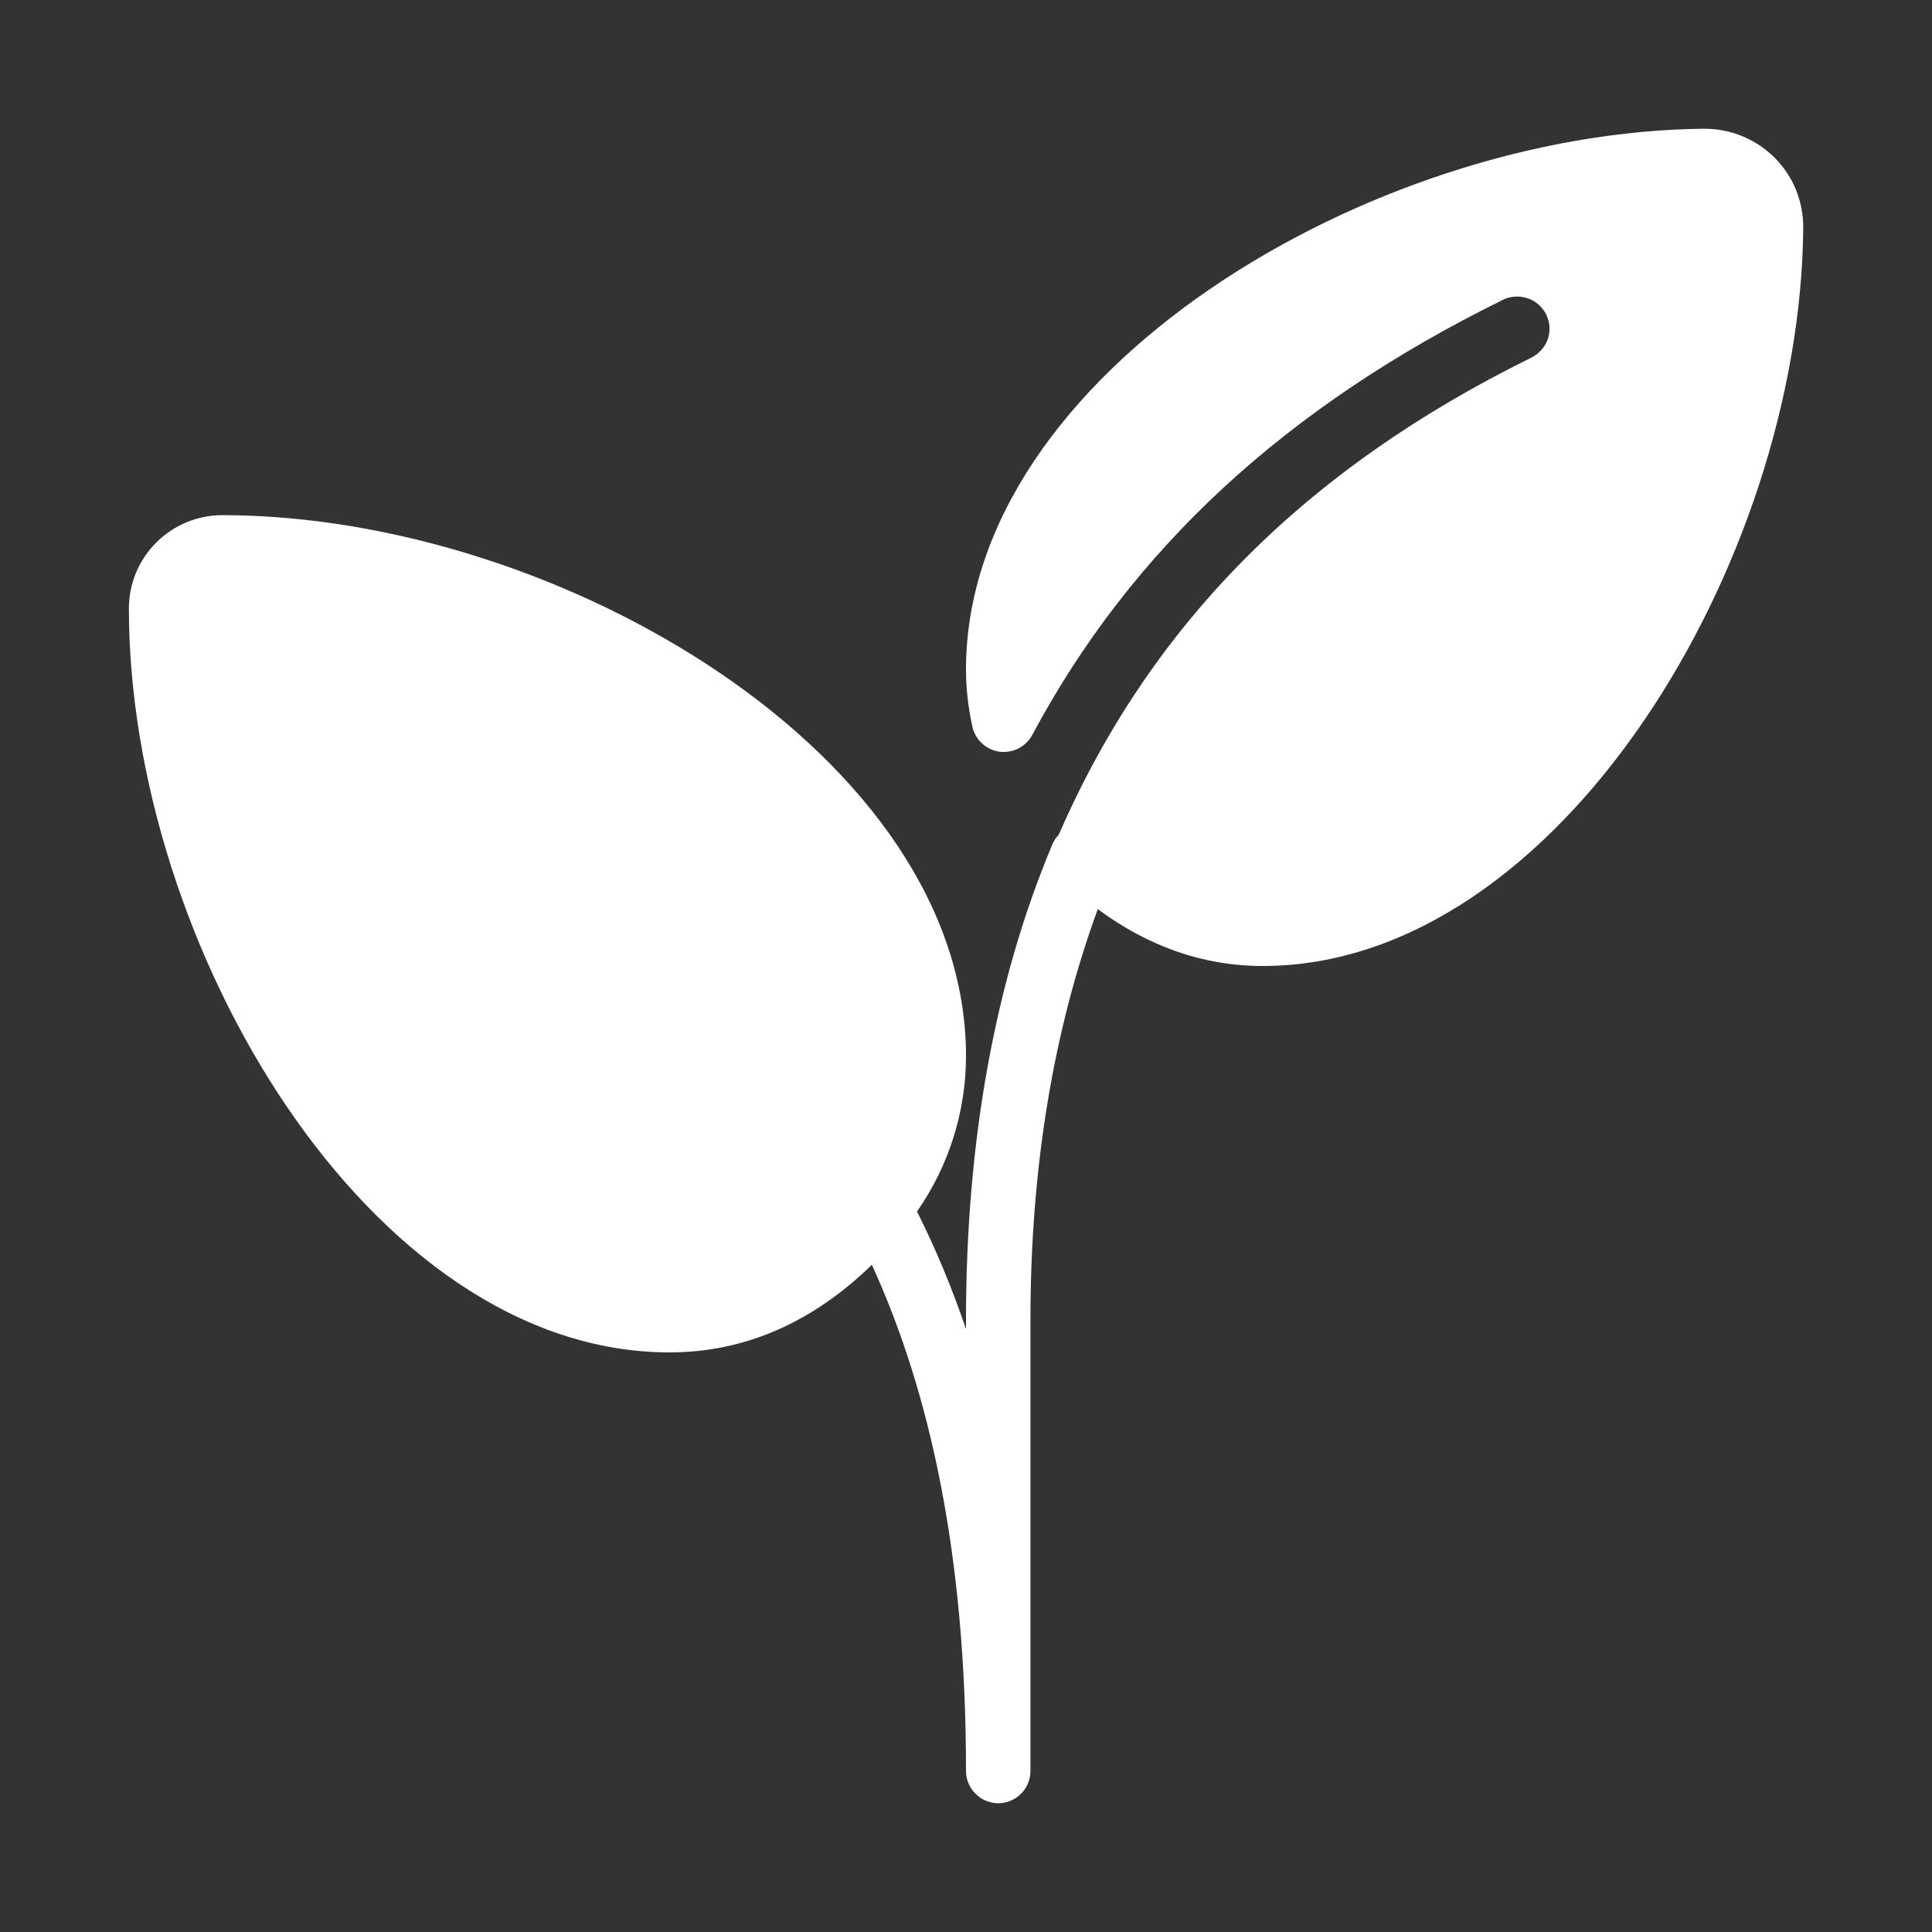 <svg width="14" height="14" viewBox="0 0 14 14" fill="none" xmlns="http://www.w3.org/2000/svg">
<rect x="0" y="0" width="14" height="14" fill="#333333" stroke="none"/>
<g clip-path="url(#clip0_2786_5502)">
<path d="M12.861 1.144C12.794 1.077 12.714 1.023 12.626 0.987C12.538 0.951 12.443 0.932 12.348 0.933C9.926 0.954 7 2.707 7 4.852C7 4.984 7.015 5.123 7.046 5.265C7.056 5.311 7.08 5.354 7.115 5.386C7.15 5.419 7.194 5.44 7.241 5.447C7.289 5.453 7.337 5.445 7.379 5.424C7.422 5.402 7.457 5.368 7.48 5.326C8.2 3.979 9.316 2.948 10.892 2.172C10.947 2.145 11.011 2.142 11.069 2.161C11.128 2.181 11.176 2.223 11.204 2.278C11.217 2.306 11.226 2.336 11.228 2.366C11.23 2.397 11.226 2.428 11.216 2.457C11.206 2.486 11.191 2.512 11.17 2.535C11.15 2.558 11.125 2.577 11.098 2.591C9.451 3.401 8.331 4.534 7.672 6.049C7.654 6.067 7.64 6.088 7.629 6.111C7.212 7.1 7 8.263 7 9.567V9.631C6.901 9.339 6.783 9.054 6.645 8.779C6.876 8.448 7 8.055 7 7.652C7 5.482 4.051 3.733 1.609 3.733C1.43 3.734 1.258 3.805 1.132 3.932C1.005 4.058 0.934 4.23 0.934 4.409C0.934 6.851 2.682 9.8 4.852 9.8C5.395 9.8 5.888 9.584 6.318 9.165C6.743 10.096 7 11.28 7 12.833C7 12.895 7.025 12.955 7.069 12.998C7.112 13.042 7.172 13.067 7.234 13.067C7.295 13.067 7.355 13.042 7.399 12.998C7.442 12.955 7.467 12.895 7.467 12.833V9.567C7.467 8.451 7.637 7.456 7.955 6.588C8.319 6.857 8.718 7 9.149 7C11.294 7 13.046 4.074 13.067 1.652C13.068 1.558 13.05 1.465 13.015 1.377C12.98 1.29 12.927 1.211 12.861 1.144Z" fill="white"/>
</g>
<defs>
<clipPath id="clip0_2786_5502">
<rect width="14" height="14" fill="white"/>
</clipPath>
</defs>
</svg>
